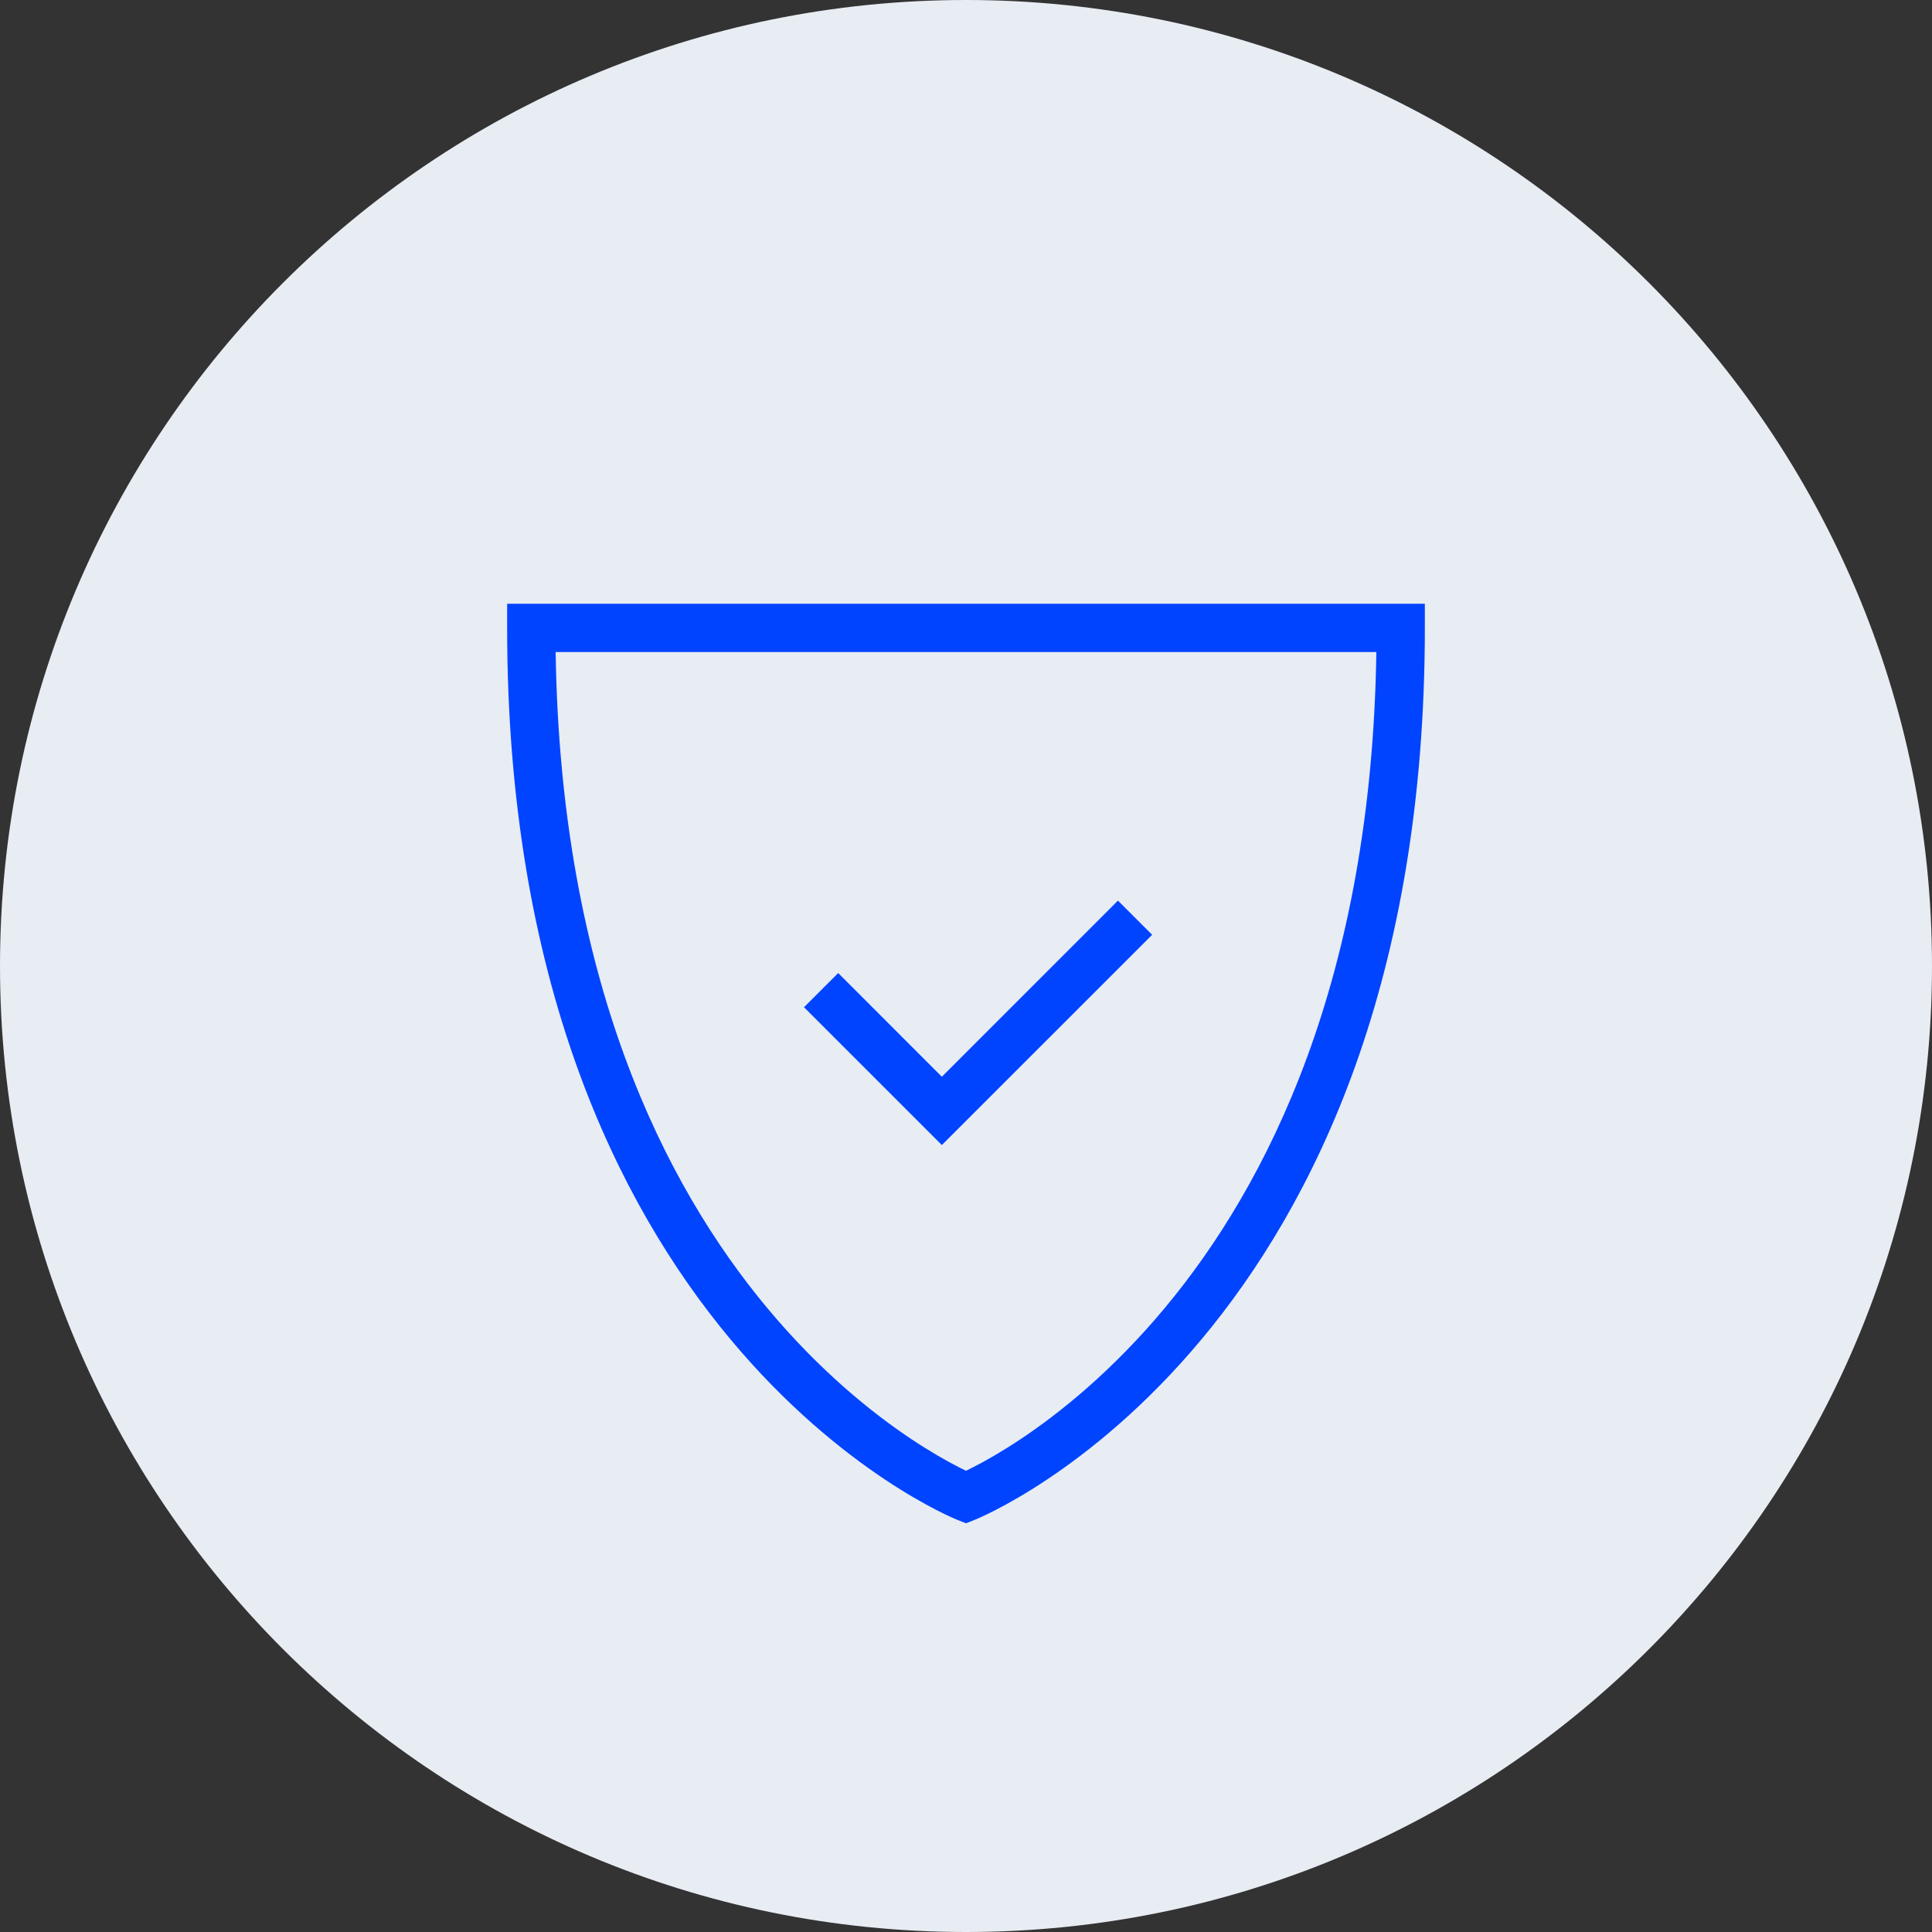 <svg width="40" height="40" viewBox="0 0 40 40" fill="none" xmlns="http://www.w3.org/2000/svg">
<rect x="0" y="0" width="40" height="40" fill="#333333" stroke="none"/>
<path d="M40 20C40 31.046 31.046 40 20 40C8.954 40 0 31.046 0 20C0 8.954 8.954 0 20 0C31.046 0 40 8.954 40 20Z" fill="#E8ECF3"/>
<path fill-rule="evenodd" clip-rule="evenodd" d="M10.5 12.5H29.5V13C29.5 20.314 27.211 24.928 24.884 27.72C23.724 29.112 22.561 30.043 21.684 30.628C21.245 30.921 20.877 31.127 20.615 31.262C20.485 31.329 20.381 31.378 20.308 31.411C20.271 31.428 20.242 31.441 20.222 31.449L20.197 31.459L20.19 31.463L20.187 31.464L20.186 31.464C20.186 31.464 20.186 31.464 20 31C19.814 31.464 19.814 31.464 19.814 31.464L19.813 31.464L19.81 31.463L19.803 31.459L19.778 31.449C19.758 31.441 19.729 31.428 19.692 31.411C19.619 31.378 19.515 31.329 19.385 31.262C19.123 31.127 18.755 30.921 18.316 30.628C17.439 30.043 16.276 29.112 15.116 27.72C12.789 24.928 10.5 20.314 10.5 13V12.5ZM20 31L19.814 31.464L20 31.538L20.186 31.464L20 31ZM20 30.451C20.045 30.43 20.098 30.403 20.158 30.372C20.389 30.254 20.724 30.066 21.129 29.797C21.939 29.257 23.026 28.388 24.116 27.08C26.238 24.534 28.395 20.293 28.496 13.5H11.504C11.605 20.293 13.762 24.534 15.884 27.08C16.974 28.388 18.061 29.257 18.871 29.797C19.276 30.066 19.611 30.254 19.842 30.372C19.902 30.403 19.955 30.43 20 30.451Z" fill="#0044FF"/>
<path fill-rule="evenodd" clip-rule="evenodd" d="M23.854 19.354L19.5 23.707L16.646 20.854L17.354 20.146L19.5 22.293L23.146 18.646L23.854 19.354Z" fill="#0044FF"/>
</svg>
